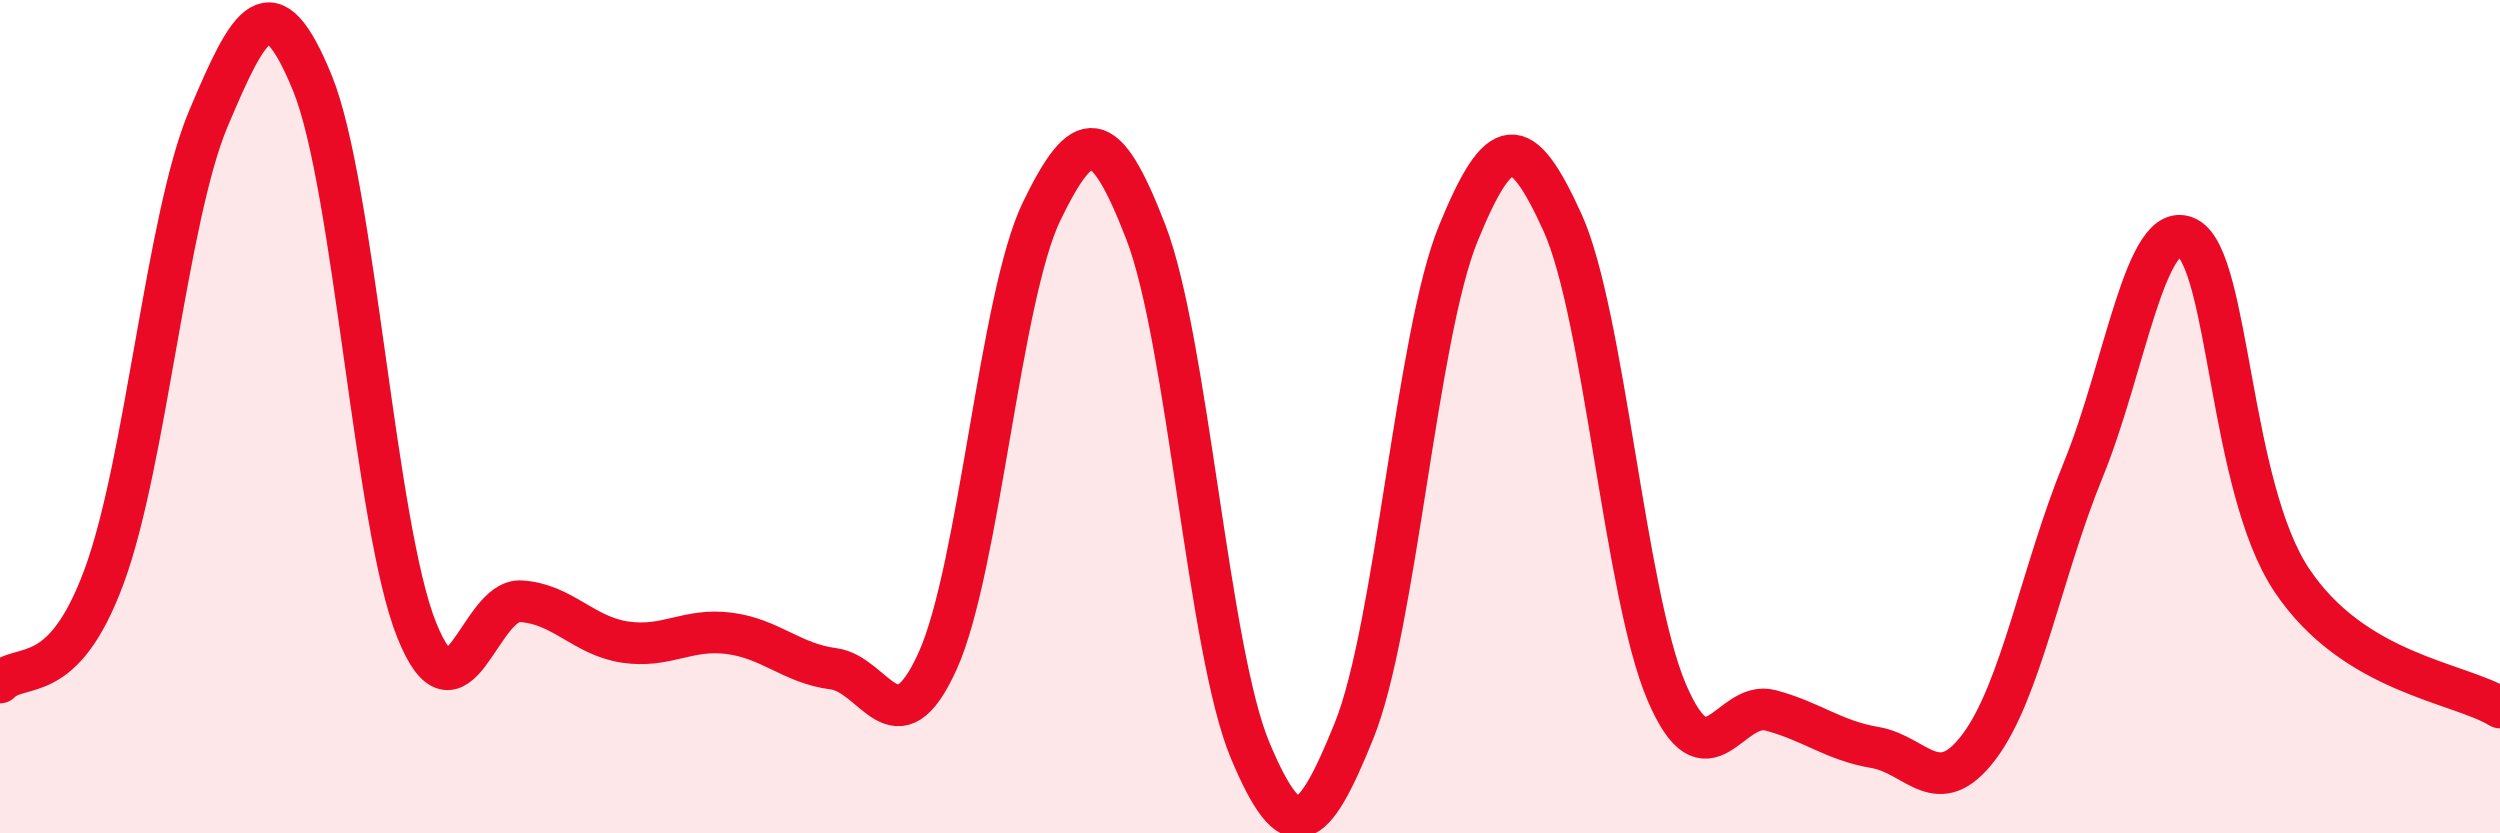 
    <svg width="60" height="20" viewBox="0 0 60 20" xmlns="http://www.w3.org/2000/svg">
      <path
        d="M 0,16.38 C 0.5,15.87 1.5,16.54 2.5,13.83 C 3.5,11.12 4,5.22 5,2.85 C 6,0.48 6.5,-0.45 7.5,2 C 8.5,4.45 9,12.63 10,15.12 C 11,17.61 11.5,14.37 12.5,14.43 C 13.5,14.49 14,15.26 15,15.41 C 16,15.56 16.5,15.07 17.5,15.2 C 18.5,15.33 19,15.92 20,16.05 C 21,16.18 21.5,18.07 22.5,15.87 C 23.5,13.67 24,7.13 25,5.07 C 26,3.01 26.5,2.98 27.5,5.57 C 28.5,8.16 29,15.61 30,18 C 31,20.39 31.5,20.01 32.5,17.53 C 33.5,15.05 34,8.04 35,5.6 C 36,3.16 36.5,3.14 37.5,5.34 C 38.5,7.54 39,14.27 40,16.61 C 41,18.95 41.5,16.78 42.5,17.05 C 43.5,17.32 44,17.77 45,17.94 C 46,18.11 46.5,19.25 47.5,17.92 C 48.5,16.59 49,13.71 50,11.27 C 51,8.83 51.5,5.18 52.5,5.71 C 53.5,6.24 53.5,11.67 55,13.92 C 56.5,16.17 59,16.37 60,16.98L60 20L0 20Z"
        fill="#EB0A25"
        opacity="0.1"
        stroke-linecap="round"
        stroke-linejoin="round"
      />
      <path
        d="M 0,16.38 C 0.5,15.87 1.5,16.54 2.5,13.83 C 3.5,11.12 4,5.22 5,2.85 C 6,0.48 6.5,-0.45 7.5,2 C 8.5,4.45 9,12.63 10,15.12 C 11,17.61 11.5,14.37 12.5,14.43 C 13.5,14.49 14,15.26 15,15.41 C 16,15.56 16.5,15.07 17.5,15.2 C 18.5,15.33 19,15.92 20,16.05 C 21,16.18 21.5,18.07 22.5,15.87 C 23.5,13.67 24,7.13 25,5.07 C 26,3.01 26.5,2.98 27.5,5.57 C 28.5,8.16 29,15.61 30,18 C 31,20.39 31.5,20.01 32.5,17.53 C 33.5,15.05 34,8.04 35,5.6 C 36,3.16 36.5,3.14 37.5,5.34 C 38.5,7.54 39,14.27 40,16.61 C 41,18.95 41.5,16.78 42.5,17.05 C 43.5,17.32 44,17.77 45,17.94 C 46,18.11 46.5,19.25 47.5,17.92 C 48.5,16.59 49,13.71 50,11.27 C 51,8.83 51.5,5.18 52.5,5.71 C 53.5,6.24 53.5,11.67 55,13.92 C 56.5,16.17 59,16.37 60,16.98"
        stroke="#EB0A25"
        stroke-width="1"
        fill="none"
        stroke-linecap="round"
        stroke-linejoin="round"
      />
    </svg>
  